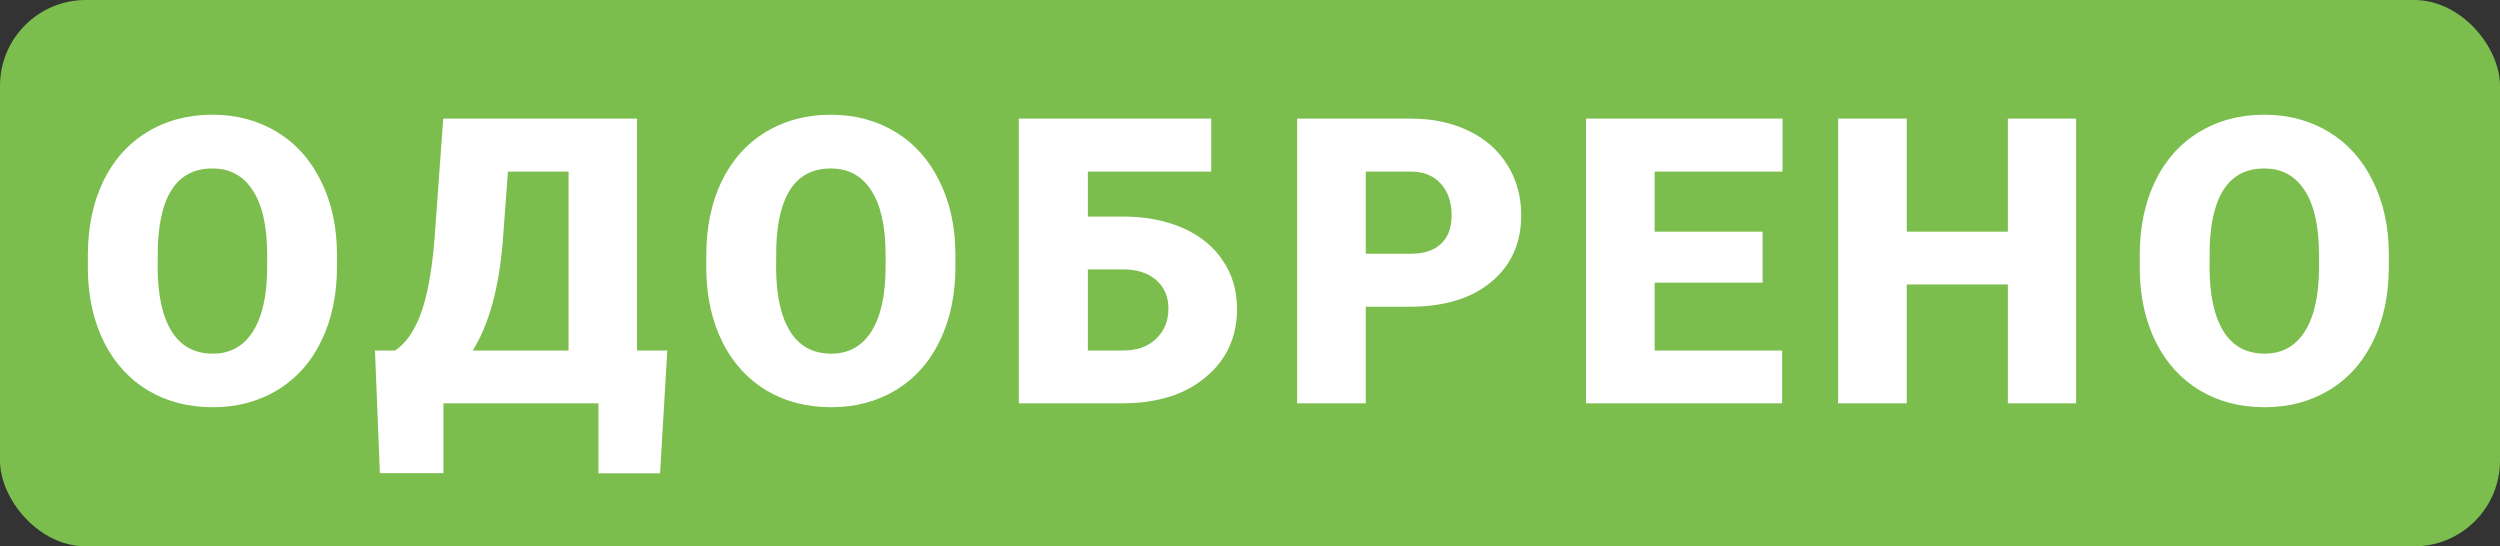 <?xml version="1.0" encoding="UTF-8"?> <svg xmlns="http://www.w3.org/2000/svg" width="874" height="191" viewBox="0 0 874 191" fill="none"><rect x="0" y="0" width="874" height="191" fill="#333333" stroke="none"/> <rect width="874" height="191" rx="30" fill="#7BBE4D"></rect> <path d="M117.807 93.285C117.807 102.992 116.007 111.583 112.406 119.057C108.806 126.531 103.679 132.296 97.025 136.352C90.417 140.362 82.875 142.367 74.398 142.367C65.922 142.367 58.402 140.43 51.84 136.557C45.277 132.637 40.15 127.055 36.459 119.809C32.813 112.562 30.899 104.245 30.717 94.857V89.252C30.717 79.499 32.494 70.909 36.049 63.48C39.649 56.007 44.776 50.242 51.43 46.185C58.129 42.13 65.74 40.102 74.262 40.102C82.693 40.102 90.212 42.107 96.82 46.117C103.428 50.128 108.555 55.847 112.201 63.275C115.893 70.658 117.761 79.135 117.807 88.705V93.285ZM93.402 89.115C93.402 79.226 91.739 71.729 88.412 66.625C85.131 61.475 80.414 58.9 74.262 58.9C62.23 58.9 55.873 67.924 55.19 85.971L55.121 93.285C55.121 103.038 56.739 110.535 59.975 115.775C63.21 121.016 68.018 123.637 74.398 123.637C80.46 123.637 85.131 121.062 88.412 115.912C91.693 110.762 93.357 103.357 93.402 93.695V89.115ZM230.761 165.473H209.228V141H155.019V165.404H132.802L131.093 122.543H138.134C141.825 120.082 144.788 115.867 147.021 109.896C149.299 103.881 150.917 95.268 151.874 84.057L154.95 41.469H222.695V122.543H233.29L230.761 165.473ZM165.273 122.543H198.769V59.994H177.577L175.732 84.877C174.364 101.01 170.878 113.565 165.273 122.543ZM334.008 93.285C334.008 102.992 332.208 111.583 328.608 119.057C325.008 126.531 319.881 132.296 313.227 136.352C306.619 140.362 299.077 142.367 290.6 142.367C282.123 142.367 274.604 140.43 268.041 136.557C261.479 132.637 256.352 127.055 252.661 119.809C249.015 112.562 247.101 104.245 246.918 94.857V89.252C246.918 79.499 248.696 70.909 252.25 63.48C255.851 56.007 260.978 50.242 267.631 46.185C274.33 42.13 281.941 40.102 290.463 40.102C298.894 40.102 306.414 42.107 313.022 46.117C319.63 50.128 324.757 55.847 328.403 63.275C332.094 70.658 333.963 79.135 334.008 88.705V93.285ZM309.604 89.115C309.604 79.226 307.941 71.729 304.614 66.625C301.332 61.475 296.616 58.9 290.463 58.9C278.432 58.9 272.075 67.924 271.391 85.971L271.323 93.285C271.323 103.038 272.941 110.535 276.176 115.775C279.412 121.016 284.22 123.637 290.6 123.637C296.661 123.637 301.332 121.062 304.614 115.912C307.895 110.762 309.558 103.357 309.604 93.695V89.115ZM423.447 59.994H380.312V75.717H392.685C400.569 75.717 407.542 77.061 413.603 79.75C419.664 82.439 424.313 86.244 427.548 91.166C430.83 96.042 432.47 101.648 432.47 107.982C432.47 117.781 428.824 125.733 421.533 131.84C414.287 137.947 404.534 141 392.275 141H356.181V41.469H423.447V59.994ZM380.312 94.174V122.543H392.617C397.493 122.543 401.344 121.176 404.17 118.441C407.041 115.707 408.476 112.175 408.476 107.846C408.476 103.744 407.063 100.44 404.238 97.934C401.412 95.427 397.493 94.174 392.48 94.174H380.312ZM477.475 107.23V141H453.481V41.469H493.198C500.809 41.469 507.531 42.882 513.364 45.707C519.243 48.487 523.777 52.475 526.968 57.67C530.203 62.82 531.821 68.676 531.821 75.238C531.821 84.945 528.335 92.716 521.362 98.549C514.435 104.337 504.91 107.23 492.788 107.23H477.475ZM477.475 88.705H493.198C497.846 88.705 501.378 87.543 503.794 85.219C506.255 82.894 507.485 79.613 507.485 75.375C507.485 70.727 506.232 67.012 503.725 64.232C501.219 61.453 497.801 60.04 493.471 59.994H477.475V88.705ZM616.201 98.822H578.467V122.543H623.037V141H554.473V41.469H623.174V59.994H578.467V80.981H616.201V98.822ZM725.806 141H701.948V99.438H666.607V141H642.612V41.469H666.607V80.981H701.948V41.469H725.806V141ZM835.137 93.285C835.137 102.992 833.337 111.583 829.737 119.057C826.136 126.531 821.009 132.296 814.356 136.352C807.748 140.362 800.205 142.367 791.729 142.367C783.252 142.367 775.733 140.43 769.17 136.557C762.608 132.637 757.481 127.055 753.789 119.809C750.144 112.562 748.23 104.245 748.047 94.857V89.252C748.047 79.499 749.825 70.909 753.379 63.48C756.98 56.007 762.106 50.242 768.76 46.185C775.459 42.13 783.07 40.102 791.592 40.102C800.023 40.102 807.543 42.107 814.151 46.117C820.759 50.128 825.886 55.847 829.532 63.275C833.223 70.658 835.092 79.135 835.137 88.705V93.285ZM810.733 89.115C810.733 79.226 809.069 71.729 805.743 66.625C802.461 61.475 797.745 58.9 791.592 58.9C779.561 58.9 773.203 67.924 772.52 85.971L772.452 93.285C772.452 103.038 774.069 110.535 777.305 115.775C780.541 121.016 785.349 123.637 791.729 123.637C797.79 123.637 802.461 121.062 805.743 115.912C809.024 110.762 810.687 103.357 810.733 93.695V89.115Z" fill="white"></path> </svg> 